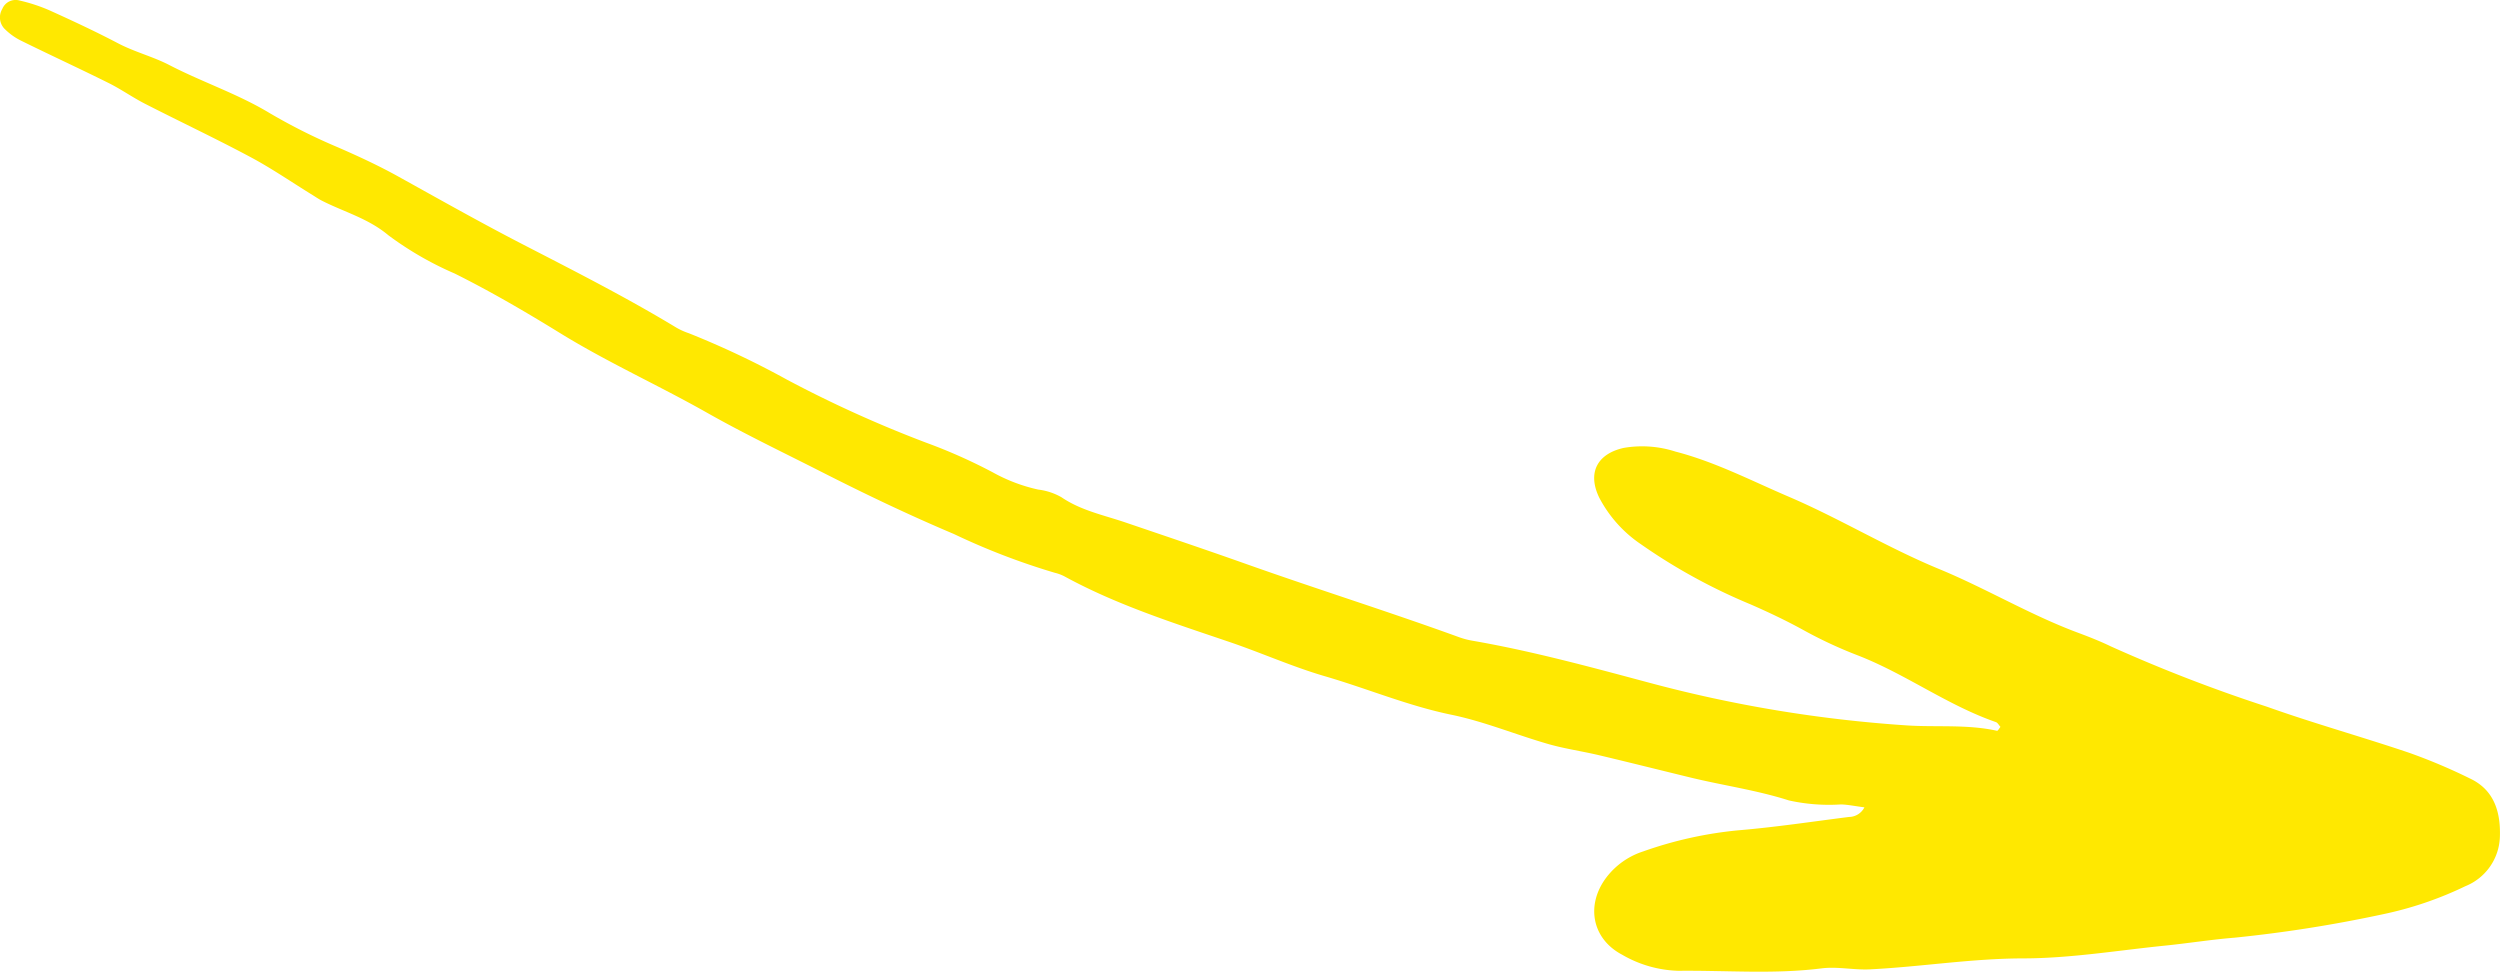<svg id="Group_22" data-name="Group 22" xmlns="http://www.w3.org/2000/svg" xmlns:xlink="http://www.w3.org/1999/xlink" width="241.323" height="93.797" viewBox="0 0 241.323 93.797">
  <defs>
    <clipPath id="clip-path">
      <rect id="Rectangle_16" data-name="Rectangle 16" width="241.323" height="93.797" fill="#ffe800"/>
    </clipPath>
  </defs>
  <g id="Group_21" data-name="Group 21" clip-path="url(#clip-path)">
    <path id="Path_3436" data-name="Path 3436" d="M179.971,77.931a1.693,1.693,0,0,1-1.493.93c-3.563.45-7.119.991-10.7,1.29a38.364,38.364,0,0,0-9.179,2.041,7.286,7.286,0,0,0-3.532,2.5c-2.007,2.65-1.413,5.922,1.513,7.464a11.375,11.375,0,0,0,5.446,1.555c4.6-.051,9.207.345,13.808-.235,1.543-.194,3.107.174,4.694.094,4.929-.248,9.8-1.05,14.768-1.057,4.574-.006,9.15-.774,13.722-1.236,2.234-.226,4.455-.586,6.693-.764a131.041,131.041,0,0,0,14.308-2.261,34.556,34.556,0,0,0,7.959-2.708,5.319,5.319,0,0,0,3.332-4.7c.093-2.323-.475-4.546-2.847-5.677a54.054,54.054,0,0,0-5.876-2.49c-4.574-1.551-9.237-2.845-13.785-4.467a149.97,149.97,0,0,1-15.069-5.826c-1.01-.489-2.059-.9-3.112-1.294-4.639-1.721-8.894-4.287-13.445-6.164-4.987-2.059-9.59-4.875-14.517-6.982-3.593-1.538-7.1-3.362-10.93-4.353a10.46,10.46,0,0,0-4.99-.356c-2.592.581-3.518,2.431-2.366,4.8a12.293,12.293,0,0,0,4,4.483A55.659,55.659,0,0,0,169,58.347c1.752.768,3.469,1.581,5.146,2.508a42.231,42.231,0,0,0,5.18,2.407c4.62,1.792,8.64,4.811,13.334,6.441.178.062.295.3.443.464-.1.114-.25.394-.334.376-2.879-.641-5.818-.331-8.723-.521a128.392,128.392,0,0,1-24.9-4.134c-5.639-1.508-11.284-3.05-17.051-4.047a7.66,7.66,0,0,1-1.3-.351c-6.749-2.45-13.6-4.6-20.369-7-3.9-1.387-7.84-2.714-11.768-4.05-2.114-.72-4.306-1.153-6.205-2.447a5.944,5.944,0,0,0-2.23-.733A16.18,16.18,0,0,1,95.841,45.6,51.841,51.841,0,0,0,89.4,42.732a116.389,116.389,0,0,1-13.478-6.107A84.426,84.426,0,0,0,66.5,32.17a6.593,6.593,0,0,1-1.225-.553c-4.792-2.9-9.776-5.43-14.755-8-4.076-2.1-8.1-4.376-12.123-6.606-1.865-1.033-3.791-1.923-5.746-2.776a55.936,55.936,0,0,1-6.6-3.305c-3.093-1.87-6.52-3-9.71-4.653-1.573-.815-3.347-1.257-4.95-2.1C9.219,3.037,6.993,2,4.759.99A16.411,16.411,0,0,0,1.886.049,1.389,1.389,0,0,0,.22.867,1.583,1.583,0,0,0,.41,2.751,6.013,6.013,0,0,0,2.027,3.923c2.815,1.39,5.666,2.7,8.476,4.1,1.2.6,2.3,1.382,3.489,1.991,3.389,1.734,6.837,3.357,10.192,5.152,2.063,1.1,4,2.44,6,3.67.286.178.565.37.864.524,2.147,1.1,4.481,1.708,6.439,3.348a31.894,31.894,0,0,0,6.4,3.694c3.5,1.744,6.857,3.706,10.192,5.761,4.568,2.816,9.5,5.034,14.18,7.684,3.621,2.051,7.366,3.836,11.068,5.718,4.194,2.133,8.429,4.157,12.767,5.989a66.63,66.63,0,0,0,9.728,3.737,4,4,0,0,1,.946.355c5.055,2.757,10.506,4.485,15.931,6.33,3.075,1.046,6.055,2.384,9.189,3.3,4.085,1.189,8.011,2.851,12.215,3.718,3.165.653,6.2,1.918,9.319,2.818,1.615.466,3.295.7,4.933,1.089,2.946.7,5.881,1.437,8.823,2.153,3.16.768,6.392,1.217,9.5,2.21a17.9,17.9,0,0,0,5.028.387c.649.017,1.295.156,2.267.281" transform="translate(0 0)" fill="#ffe800"/>
  </g>
</svg>

